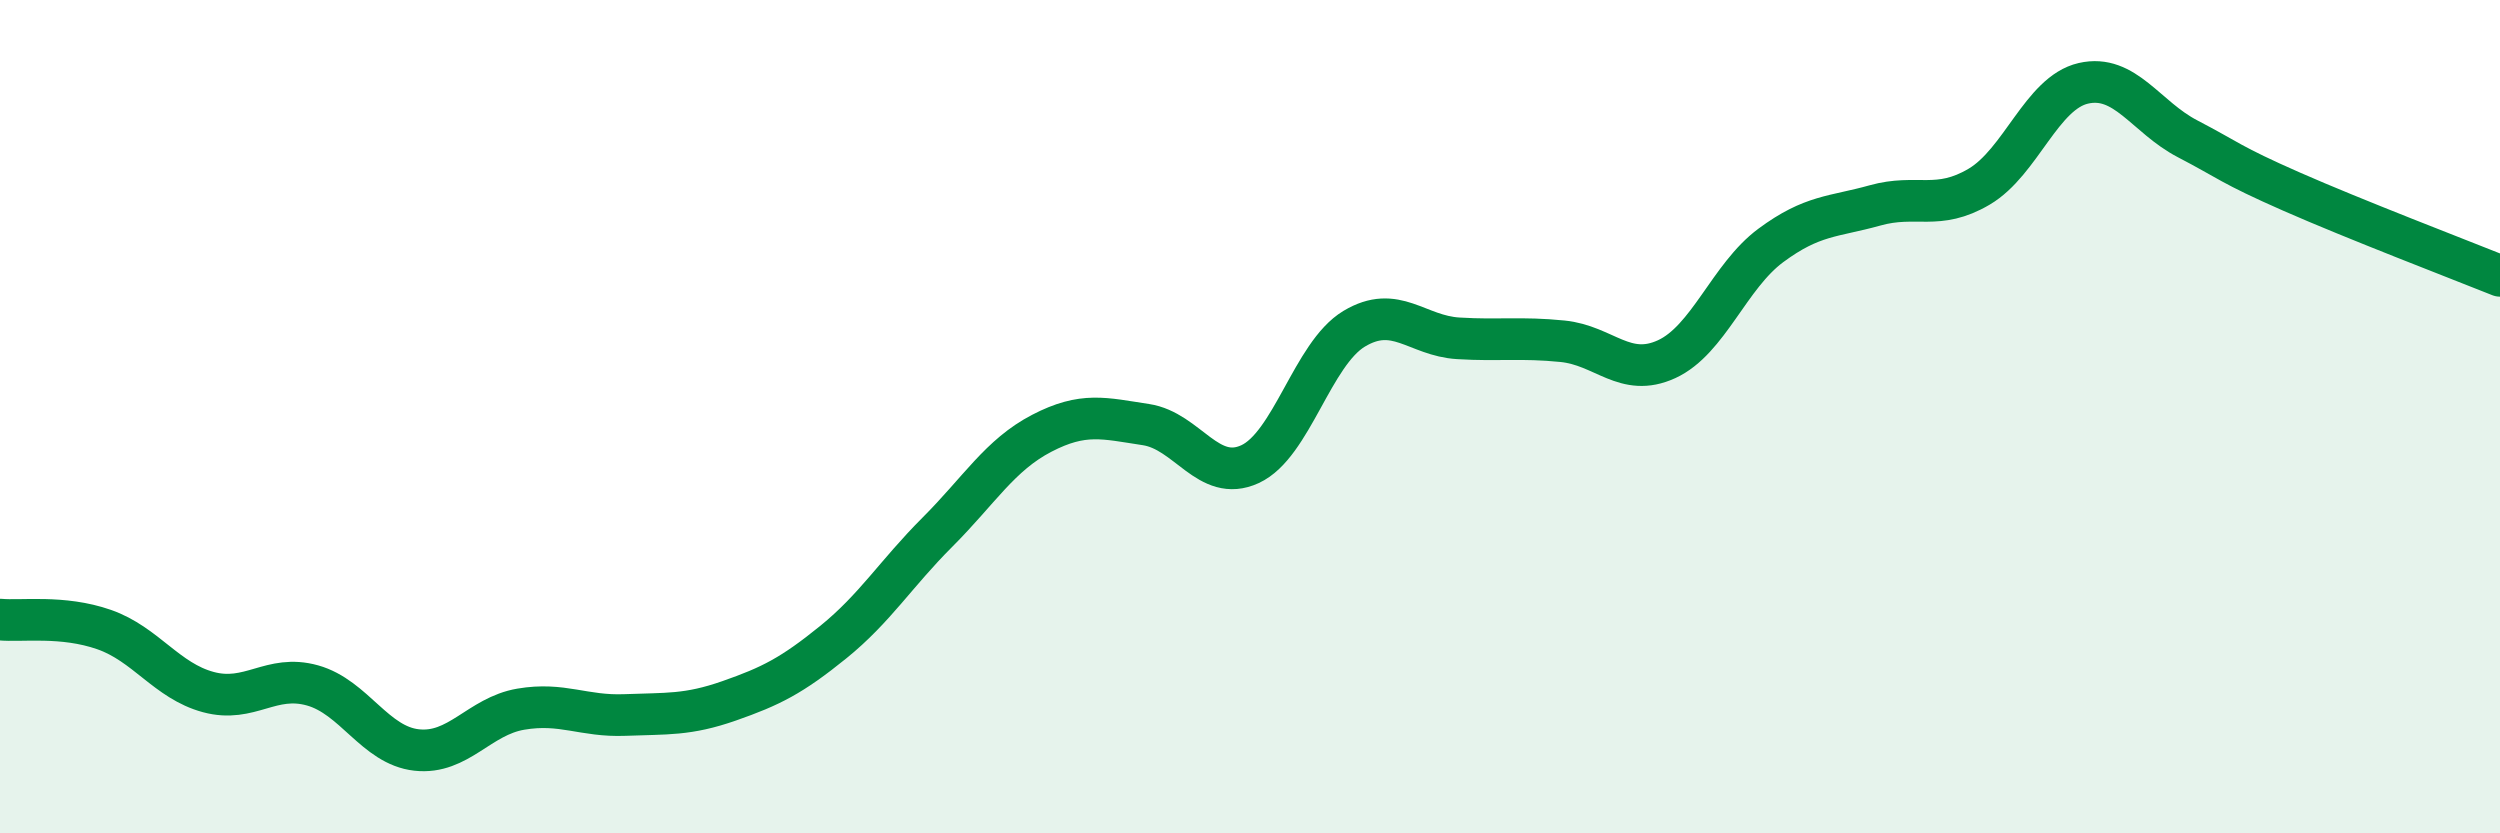 
    <svg width="60" height="20" viewBox="0 0 60 20" xmlns="http://www.w3.org/2000/svg">
      <path
        d="M 0,14.87 C 0.5,14.92 1.5,14.76 2.5,15.11 C 3.5,15.46 4,16.34 5,16.61 C 6,16.88 6.5,16.17 7.5,16.45 C 8.5,16.73 9,17.89 10,18 C 11,18.11 11.5,17.19 12.5,17.02 C 13.5,16.85 14,17.2 15,17.16 C 16,17.12 16.5,17.17 17.5,16.82 C 18.5,16.47 19,16.22 20,15.41 C 21,14.6 21.5,13.77 22.5,12.77 C 23.5,11.77 24,10.92 25,10.4 C 26,9.88 26.5,10.04 27.5,10.19 C 28.5,10.34 29,11.6 30,11.14 C 31,10.68 31.5,8.49 32.5,7.89 C 33.5,7.29 34,8.06 35,8.12 C 36,8.18 36.5,8.09 37.5,8.19 C 38.5,8.29 39,9.08 40,8.62 C 41,8.16 41.5,6.63 42.5,5.89 C 43.5,5.15 44,5.21 45,4.93 C 46,4.65 46.5,5.07 47.5,4.48 C 48.5,3.89 49,2.23 50,2 C 51,1.77 51.5,2.81 52.5,3.33 C 53.5,3.85 53.5,3.94 55,4.6 C 56.5,5.26 59,6.22 60,6.62L60 20L0 20Z"
        fill="#008740"
        opacity="0.1"
        stroke-linecap="round"
        stroke-linejoin="round"
      />
      <path
        d="M 0,14.87 C 0.5,14.92 1.5,14.76 2.5,15.11 C 3.5,15.46 4,16.34 5,16.61 C 6,16.88 6.5,16.17 7.5,16.45 C 8.5,16.73 9,17.89 10,18 C 11,18.11 11.5,17.19 12.5,17.02 C 13.5,16.85 14,17.2 15,17.16 C 16,17.12 16.5,17.17 17.5,16.82 C 18.5,16.47 19,16.22 20,15.41 C 21,14.6 21.5,13.77 22.5,12.77 C 23.5,11.77 24,10.92 25,10.4 C 26,9.88 26.5,10.04 27.5,10.19 C 28.5,10.34 29,11.6 30,11.14 C 31,10.68 31.5,8.49 32.5,7.89 C 33.5,7.29 34,8.06 35,8.12 C 36,8.18 36.5,8.09 37.5,8.19 C 38.5,8.29 39,9.08 40,8.62 C 41,8.16 41.5,6.63 42.5,5.89 C 43.5,5.15 44,5.21 45,4.93 C 46,4.65 46.5,5.07 47.5,4.48 C 48.5,3.89 49,2.23 50,2 C 51,1.77 51.5,2.81 52.5,3.33 C 53.5,3.85 53.5,3.94 55,4.6 C 56.5,5.26 59,6.22 60,6.62"
        stroke="#008740"
        stroke-width="1"
        fill="none"
        stroke-linecap="round"
        stroke-linejoin="round"
      />
    </svg>
  